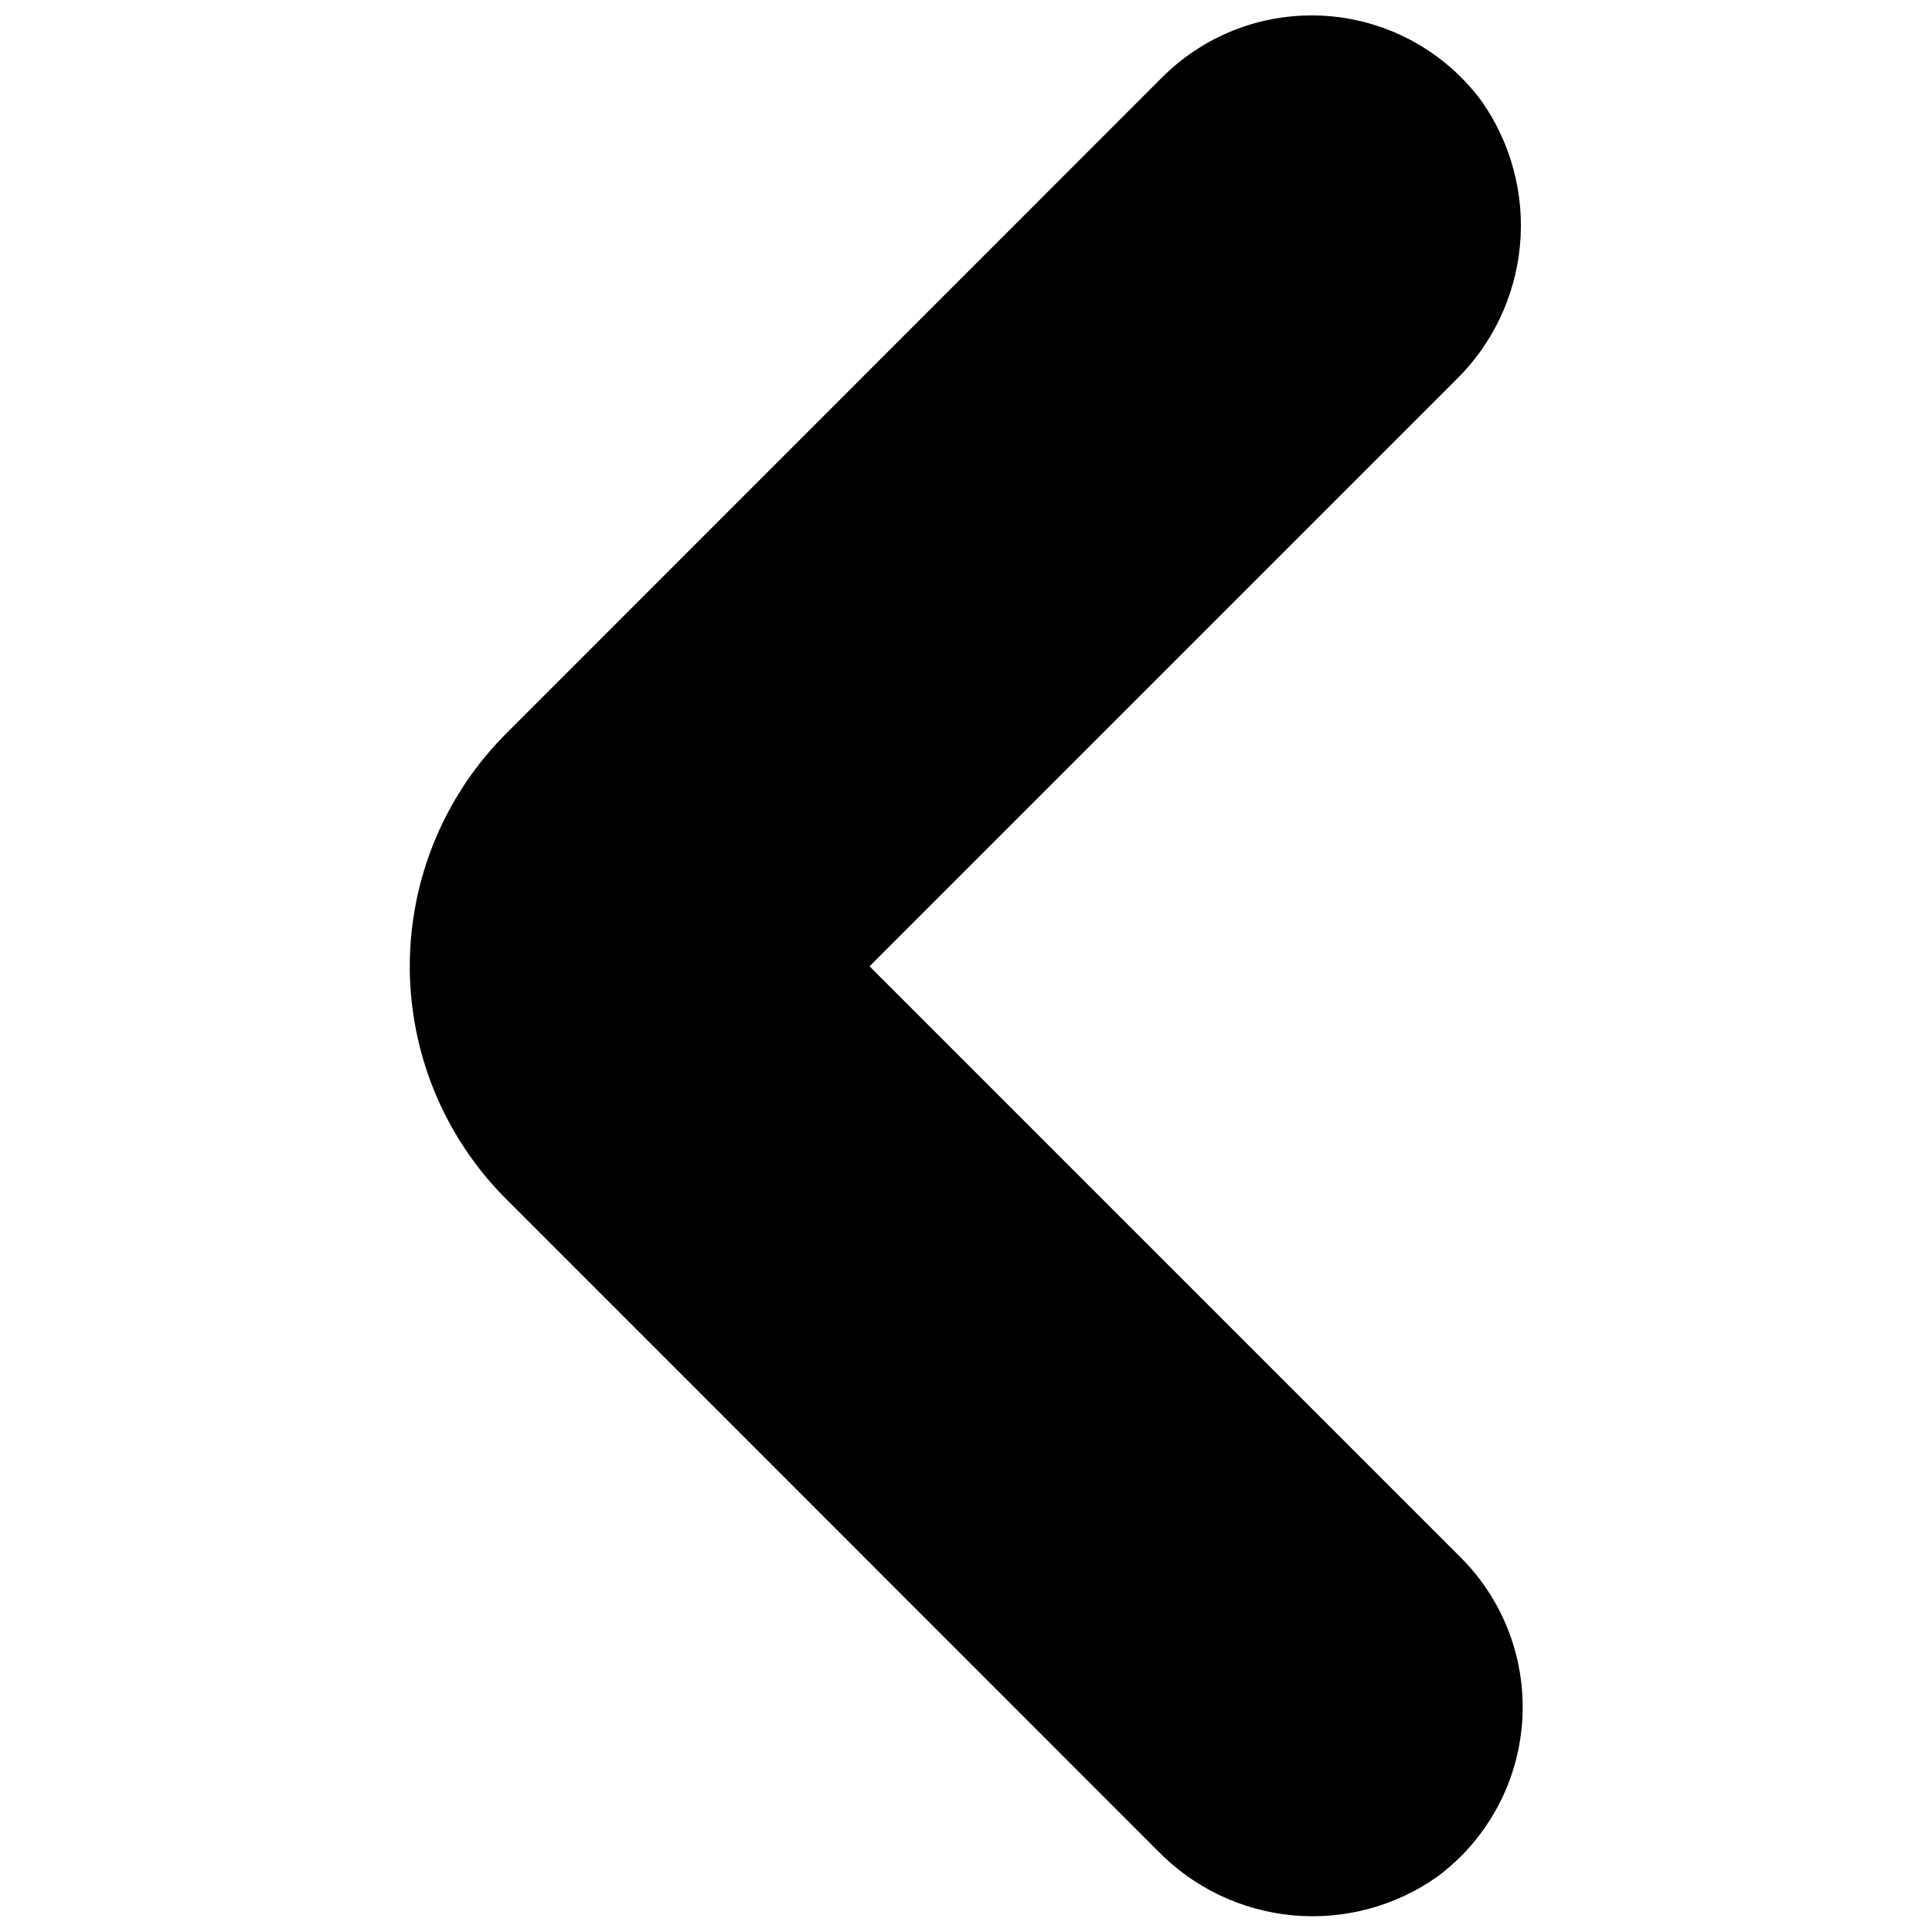 <?xml version="1.0" encoding="UTF-8"?>
<!-- Uploaded to: SVG Repo, www.svgrepo.com, Generator: SVG Repo Mixer Tools -->
<svg width="800px" height="800px" version="1.1" viewBox="144 144 512 512" xmlns="http://www.w3.org/2000/svg">
 <defs>
  <clipPath id="a">
   <path d="m252 148.09h296v503.81h-296z"/>
  </clipPath>
 </defs>
 <g clip-path="url(#a)">
  <path d="m278.06 338.48 174.04-174.09c11.543-11.488 27.512-17.383 43.75-16.145 16.238 1.234 31.133 9.48 40.805 22.582 7.832 11.156 11.426 24.738 10.145 38.305-1.285 13.57-7.363 26.234-17.145 35.727l-155.22 155.22 156.79 156.79c11.484 11.543 17.379 27.516 16.141 43.754-1.234 16.238-9.48 31.133-22.582 40.805-11.156 7.828-24.734 11.426-38.305 10.141-13.566-1.281-26.234-7.359-35.723-17.141l-172.7-172.75c-16.305-16.355-25.457-38.504-25.457-61.598s9.152-45.242 25.457-61.598z"/>
 </g>
</svg>
